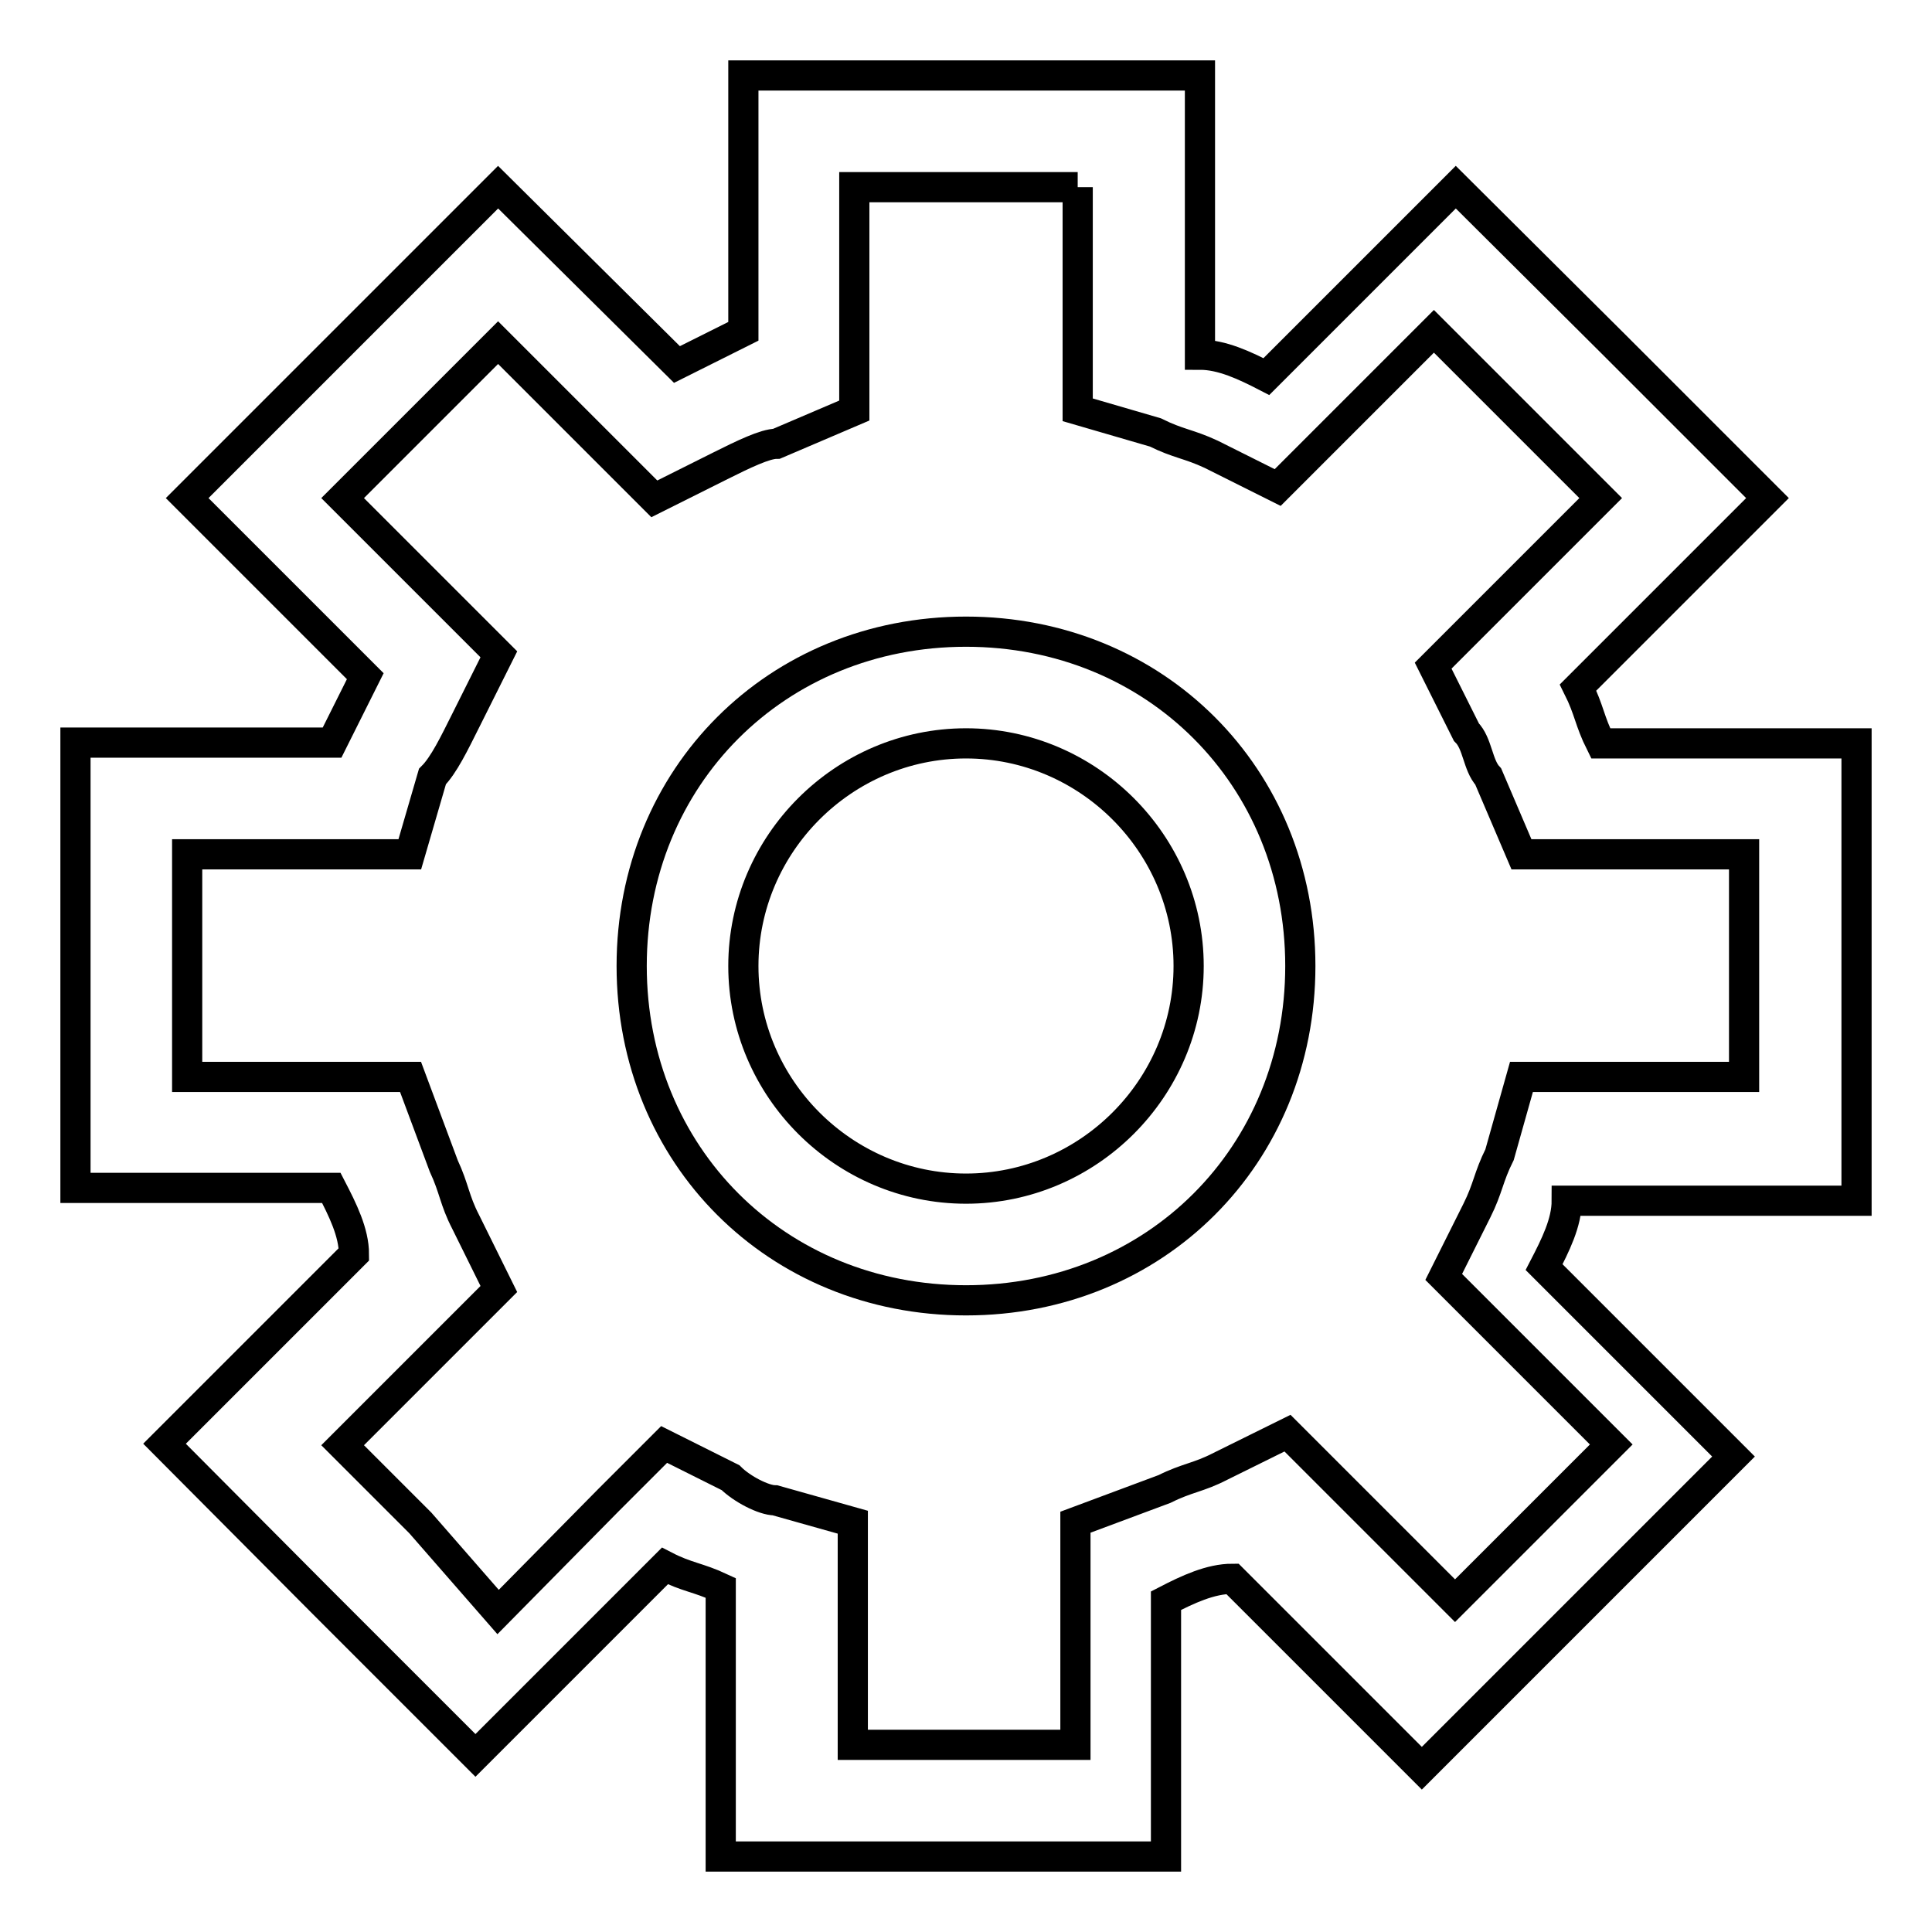 <?xml version="1.0" encoding="utf-8"?>
<!-- Svg Vector Icons : http://www.onlinewebfonts.com/icon -->
<!DOCTYPE svg PUBLIC "-//W3C//DTD SVG 1.1//EN" "http://www.w3.org/Graphics/SVG/1.1/DTD/svg11.dtd">
<svg version="1.1" xmlns="http://www.w3.org/2000/svg" xmlns:xlink="http://www.w3.org/1999/xlink" x="0px" y="0px" viewBox="0 0 256 256" enable-background="new 0 0 256 256" xml:space="preserve">
<g> <path stroke-width="4" fill-opacity="0" stroke="#000000"  d="M142.8,24.8v29.5l10.3,3c3,1.5,4.4,1.5,7.4,2.9l8.8,4.4l7.4-7.4L190,43.9l11.8,11.8L212.1,66l-14.8,14.8 l-7.4,7.4l4.4,8.8c1.5,1.5,1.5,4.4,2.9,5.9l4.4,10.3h29.5v29.5h-29.5l-2.9,10.3c-1.5,3-1.5,4.4-3,7.4l-4.4,8.8l7.4,7.4l14.8,14.8 l-20.7,20.7l-14.8-14.8l-7.4-7.4l-8.9,4.4c-2.9,1.5-4.4,1.5-7.4,3l-11.8,4.4v29.5h-29.5v-29.5l-10.3-2.9c-1.5,0-4.4-1.5-5.9-3 l-8.8-4.4l-7.4,7.4L66,213.6l-10.3-11.8l-10.3-10.3l13.3-13.3l7.4-7.4l-4.4-8.9c-1.5-2.9-1.5-4.4-2.9-7.4l-4.4-11.8H24.8v-29.5 h29.5l3-10.3c1.5-1.5,2.9-4.4,4.4-7.4l4.4-8.8l-7.4-7.4L45.4,66L66,45.4l13.3,13.3l7.4,7.4l8.8-4.4c3-1.5,5.9-2.9,7.4-2.9l10.3-4.4 V24.8H142.8 M157.5,10h-59v33.9l-8.8,4.4L66,24.8L24.8,66l23.6,23.6l-4.4,8.8H10v59h33.9c1.5,2.9,3,5.9,3,8.8l-25.1,25.1l20.6,20.7 l20.6,20.6l25.1-25.1c2.9,1.5,4.4,1.5,7.4,2.9V246h59v-33.9c2.9-1.5,5.9-2.9,8.8-2.9l25.1,25.1l41.3-41.3l-25.1-25.1 c1.5-2.9,3-5.9,3-8.8H246V98.5h-33.9c-1.5-3-1.5-4.4-3-7.4L234.2,66l-20.6-20.6l-20.7-20.6l-25.1,25.1c-2.9-1.5-5.9-2.9-8.8-2.9V10 H157.5L157.5,10z"/> <path stroke-width="4" fill-opacity="0" stroke="#000000"  d="M128,172.3c-25.1,0-44.3-19.2-44.3-44.3c0-25.1,19.2-44.3,44.3-44.3c25.1,0,44.3,19.2,44.3,44.3 C172.3,153.1,153.1,172.3,128,172.3z M128,157.5c16.2,0,29.5-13.3,29.5-29.5c0-16.2-13.3-29.5-29.5-29.5 c-16.2,0-29.5,13.3-29.5,29.5C98.5,144.2,111.8,157.5,128,157.5z"/></g>
</svg>